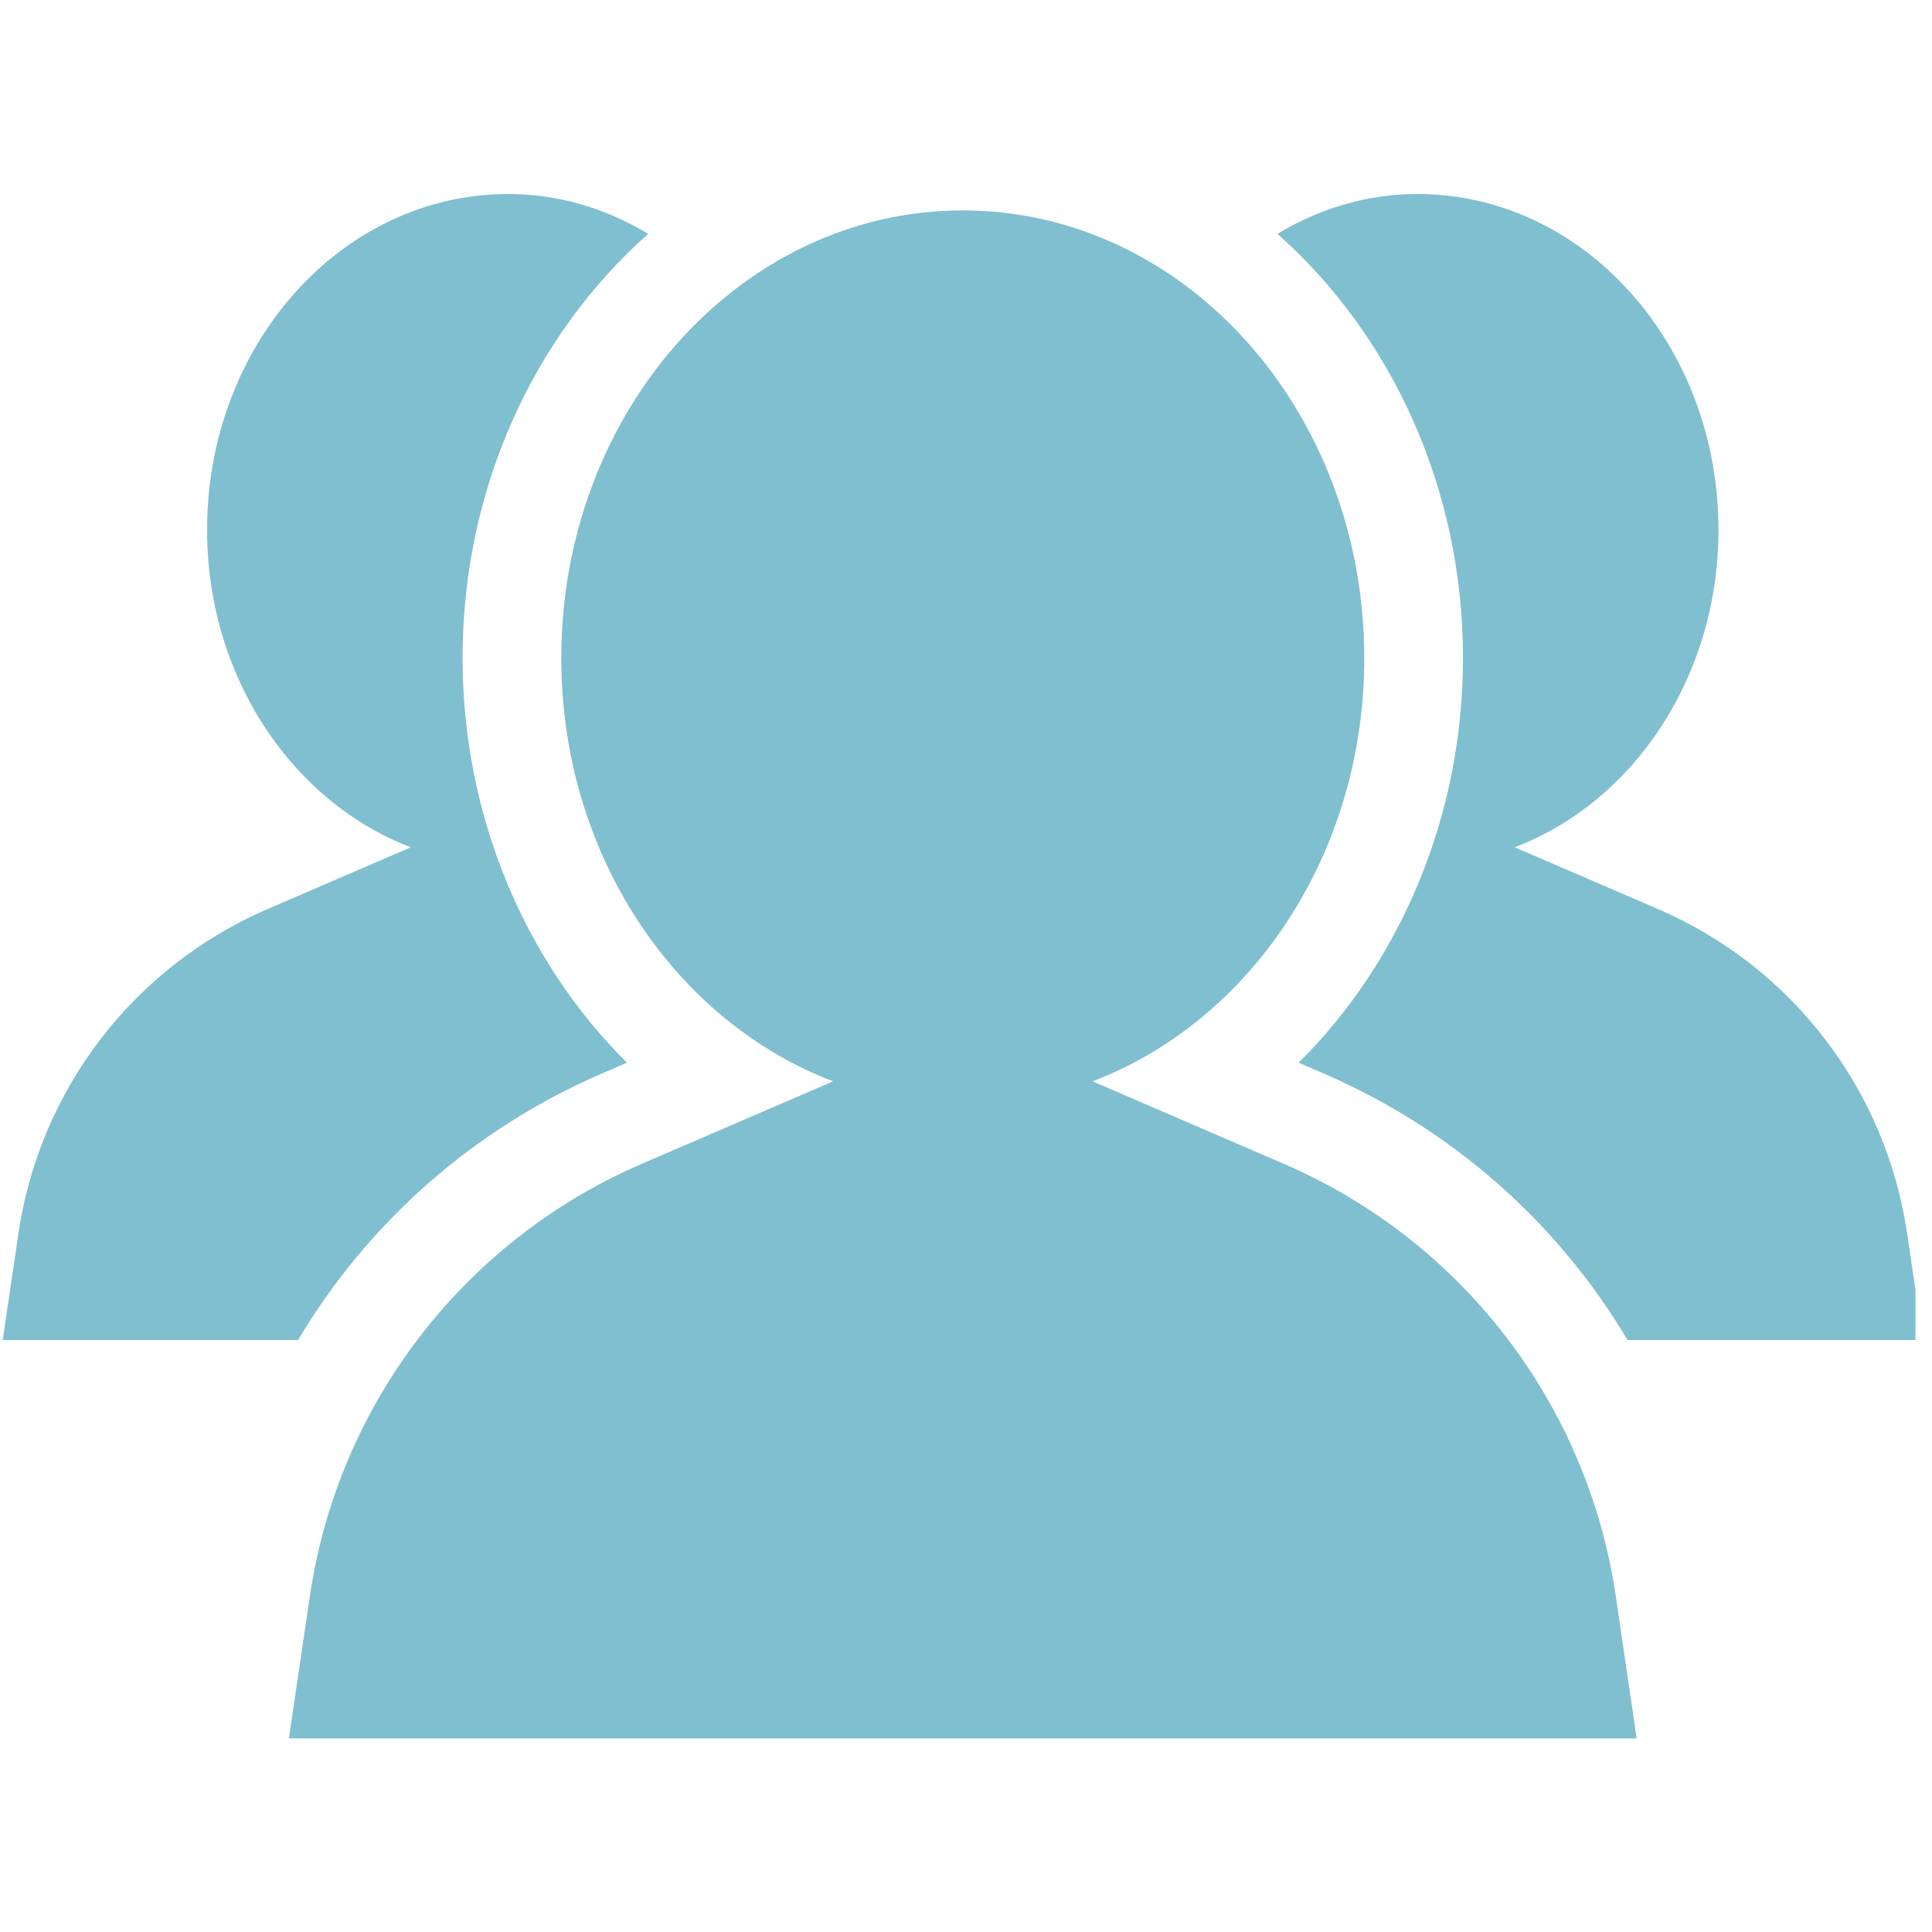 <svg xmlns="http://www.w3.org/2000/svg" xmlns:xlink="http://www.w3.org/1999/xlink" width="100" zoomAndPan="magnify" viewBox="0 0 75 75" height="100" preserveAspectRatio="xMidYMid meet" version="1.0"><defs><clipPath id="f0ced16383"><path d="M 49 7.5 L 74.359 7.5 L 74.359 53 L 49 53 Z M 49 7.5 " clip-rule="nonzero"/></clipPath><clipPath id="b8bd661ed2"><path d="M 0.109 7.5 L 26 7.5 L 26 53 L 0.109 53 Z M 0.109 7.5 " clip-rule="nonzero"/></clipPath><clipPath id="c78cb7abdf"><path d="M 11 8 L 64 8 L 64 67.5 L 11 67.5 Z M 11 8 " clip-rule="nonzero"/></clipPath></defs><rect x="-7.5" width="90" fill="#ffffff" y="-7.5" height="90" fill-opacity="1"/><rect x="-7.5" width="90" fill="#ffffff" y="-7.5" height="90" fill-opacity="1"/><g clip-path="url(#f0ced16383)"><path fill="#80bfd0" d="M 56.793 25.547 C 56.793 31.648 54.387 37.312 50.414 41.254 L 51.344 41.656 C 56.398 43.832 60.48 47.48 63.18 52.02 L 74.645 52.02 L 74.035 47.887 C 73.215 42.293 69.555 37.523 64.363 35.289 L 58.801 32.891 C 63.402 31.137 66.711 26.289 66.711 20.566 C 66.711 13.367 61.48 7.531 55.023 7.531 C 53.051 7.531 51.211 8.102 49.59 9.078 C 53.977 12.969 56.793 18.902 56.793 25.547 " fill-opacity="1" fill-rule="nonzero"/></g><g clip-path="url(#b8bd661ed2)"><path fill="#80bfd0" d="M 23.406 41.656 L 24.34 41.254 C 20.363 37.312 17.957 31.648 17.957 25.547 C 17.957 18.902 20.773 12.969 25.164 9.078 C 23.543 8.102 21.699 7.531 19.727 7.531 C 13.273 7.531 8.039 13.367 8.039 20.566 C 8.039 26.289 11.352 31.137 15.949 32.891 L 10.387 35.289 C 5.195 37.527 1.535 42.293 0.715 47.887 L 0.105 52.02 L 11.57 52.02 C 14.273 47.48 18.352 43.832 23.406 41.656 " fill-opacity="1" fill-rule="nonzero"/></g><g clip-path="url(#c78cb7abdf)"><path fill="#80bfd0" d="M 12.027 61.973 L 11.215 67.484 L 63.535 67.484 L 62.727 61.973 C 61.633 54.516 56.75 48.156 49.828 45.176 L 42.414 41.977 C 48.543 39.641 52.961 33.176 52.961 25.547 C 52.961 15.945 45.984 8.168 37.375 8.168 C 28.77 8.168 21.789 15.945 21.789 25.547 C 21.789 33.176 26.207 39.641 32.34 41.977 L 24.922 45.176 C 18.004 48.156 13.121 54.516 12.027 61.973 " fill-opacity="1" fill-rule="nonzero"/></g></svg>